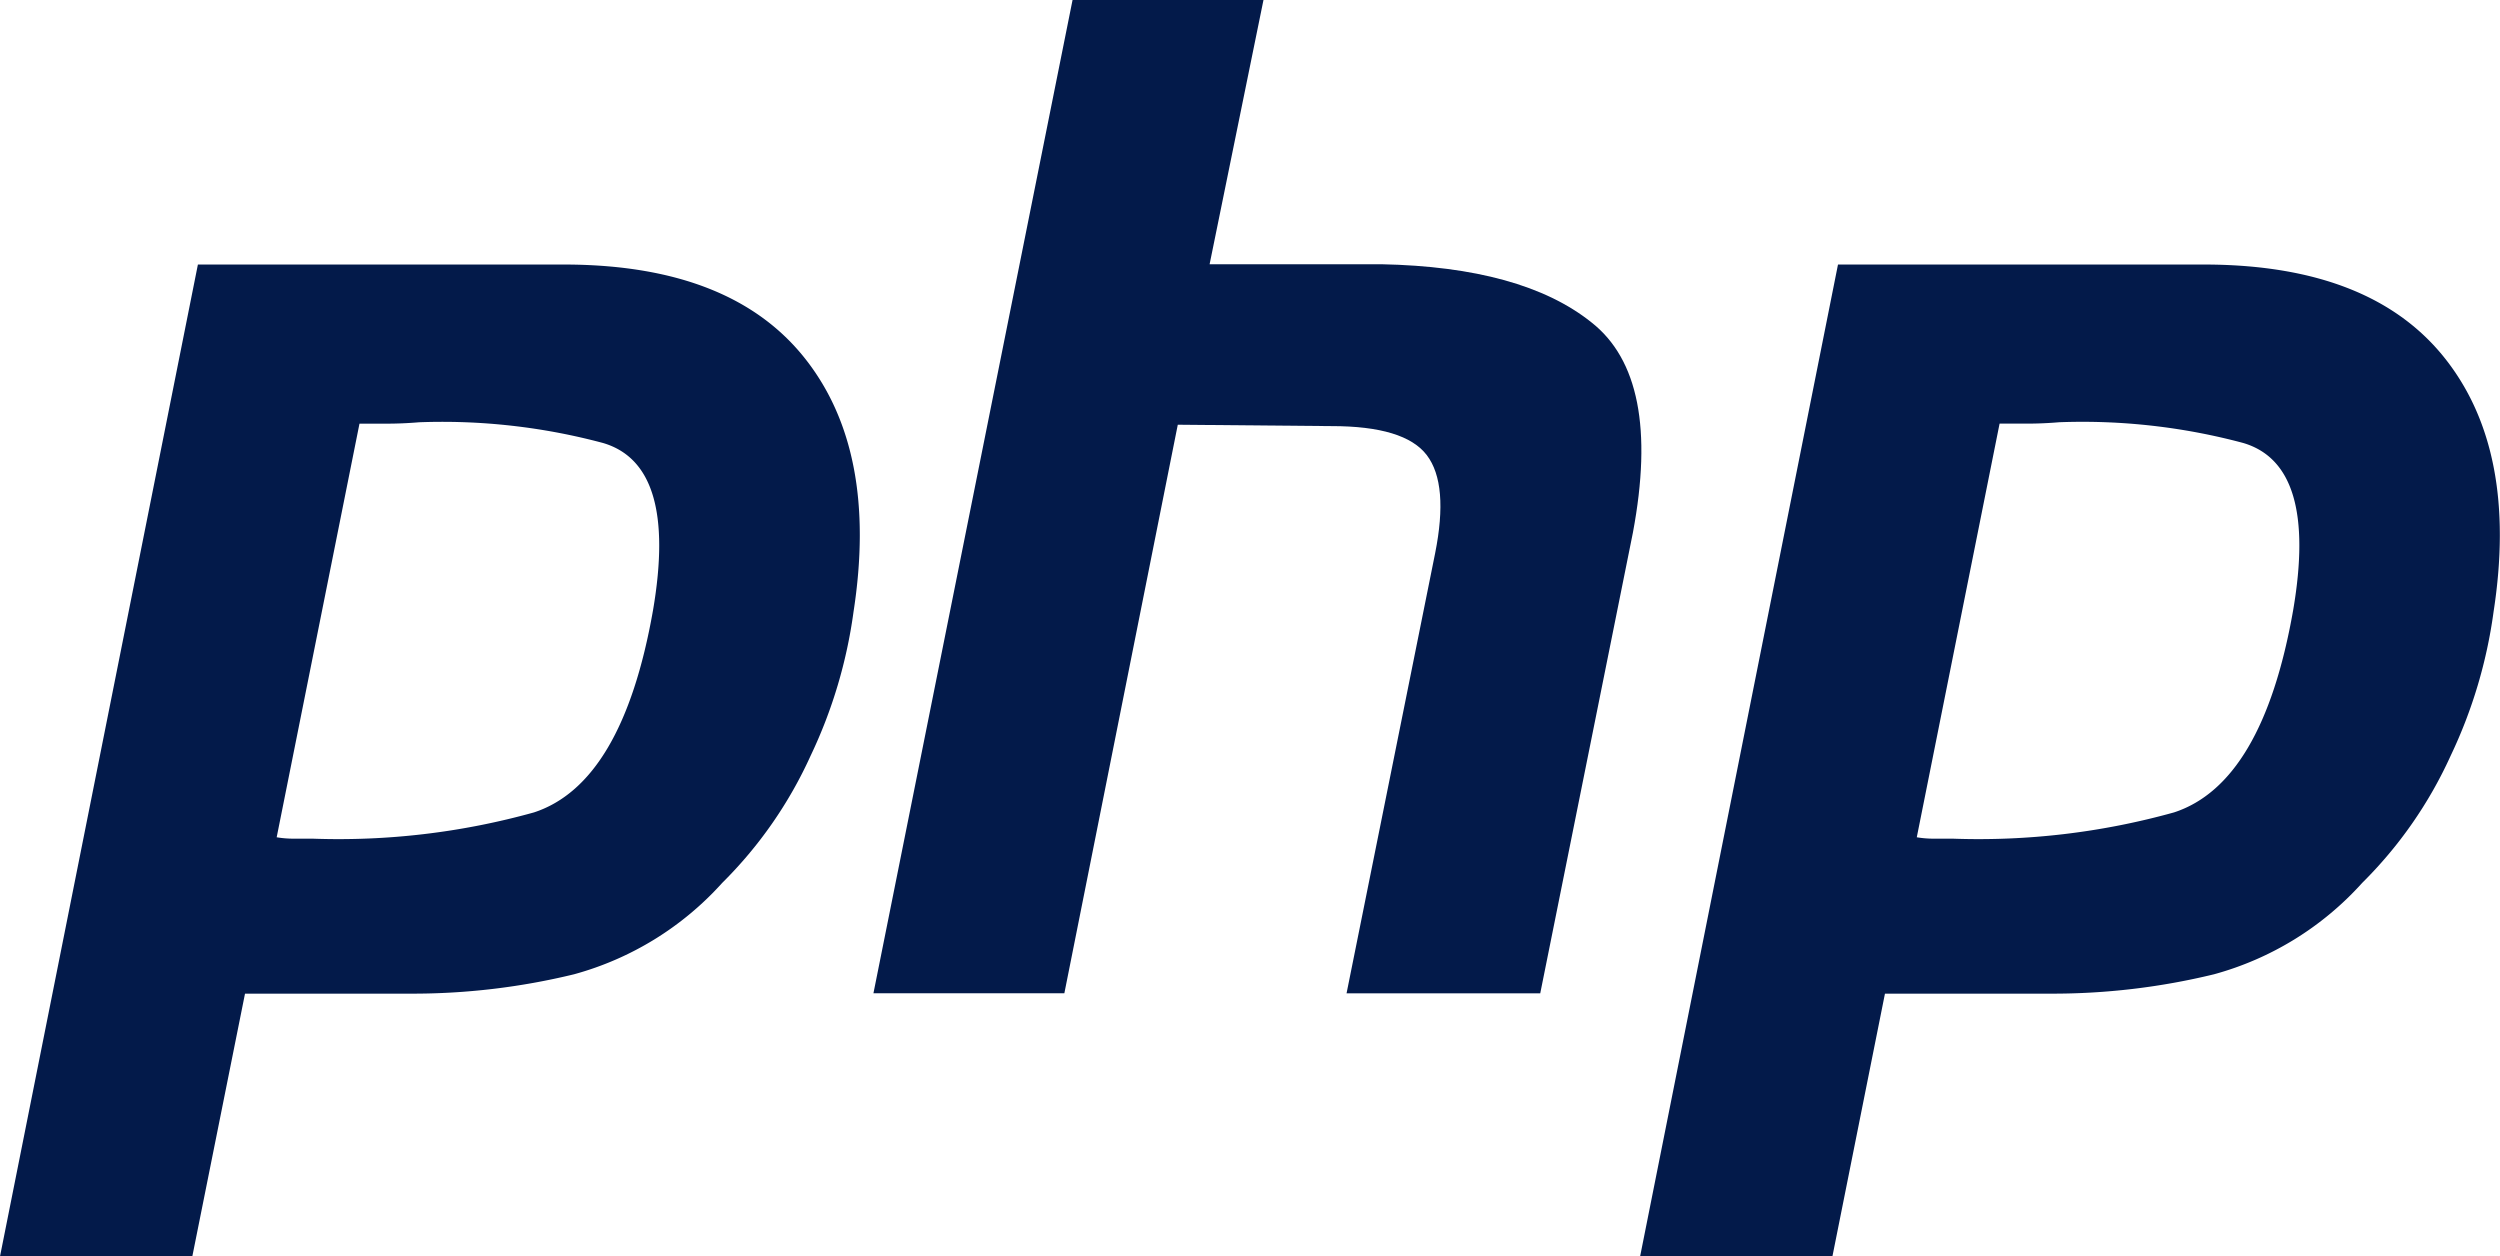 <svg xmlns="http://www.w3.org/2000/svg" width="79.588" height="40" viewBox="0 0 79.588 40"><path d="M6.3,10.123H18.1q5.2.044,7.531,2.995t1.541,8.06a15.459,15.459,0,0,1-1.365,4.58A13.616,13.616,0,0,1,22.99,29.81a9.838,9.838,0,0,1-4.713,2.907,21.7,21.7,0,0,1-5.2.617H7.8L6.122,41.7H0L6.3,10.123h0m5.153,5.021L8.808,28.356a3.24,3.24,0,0,0,.529.044h.617A23.159,23.159,0,0,0,17,27.564q2.818-.925,3.788-6.43.793-4.624-1.586-5.329a19.763,19.763,0,0,0-5.858-.661q-.529.044-1.013.044h-.925l.044-.044" transform="translate(0 -1.701)" fill="#031a4a"/><path d="M39.8,0h6.078L44.163,8.412h5.461q4.492.089,6.694,1.85,2.246,1.761,1.321,6.694L54.689,31.622H48.523l2.819-14.005q.44-2.2-.264-3.127t-3.039-.925l-4.889-.044-3.611,18.1H33.461L39.8,0h0" transform="translate(-5.655)" fill="#031a4a"/><path d="M69.131,10.123h11.8q5.2.044,7.531,2.995t1.541,8.06a15.459,15.459,0,0,1-1.365,4.58,13.616,13.616,0,0,1-2.819,4.052,9.838,9.838,0,0,1-4.713,2.907,21.7,21.7,0,0,1-5.2.617H70.628L68.955,41.7H62.833l6.3-31.578h0m5.153,5.021L71.641,28.356a3.24,3.24,0,0,0,.529.044h.617a23.159,23.159,0,0,0,7.047-.837q2.818-.925,3.788-6.43.793-4.624-1.586-5.329a19.763,19.763,0,0,0-5.858-.661q-.529.044-1.013.044H74.24l.044-.044" transform="translate(-10.62 -1.701)" fill="#031a4a"/></svg>